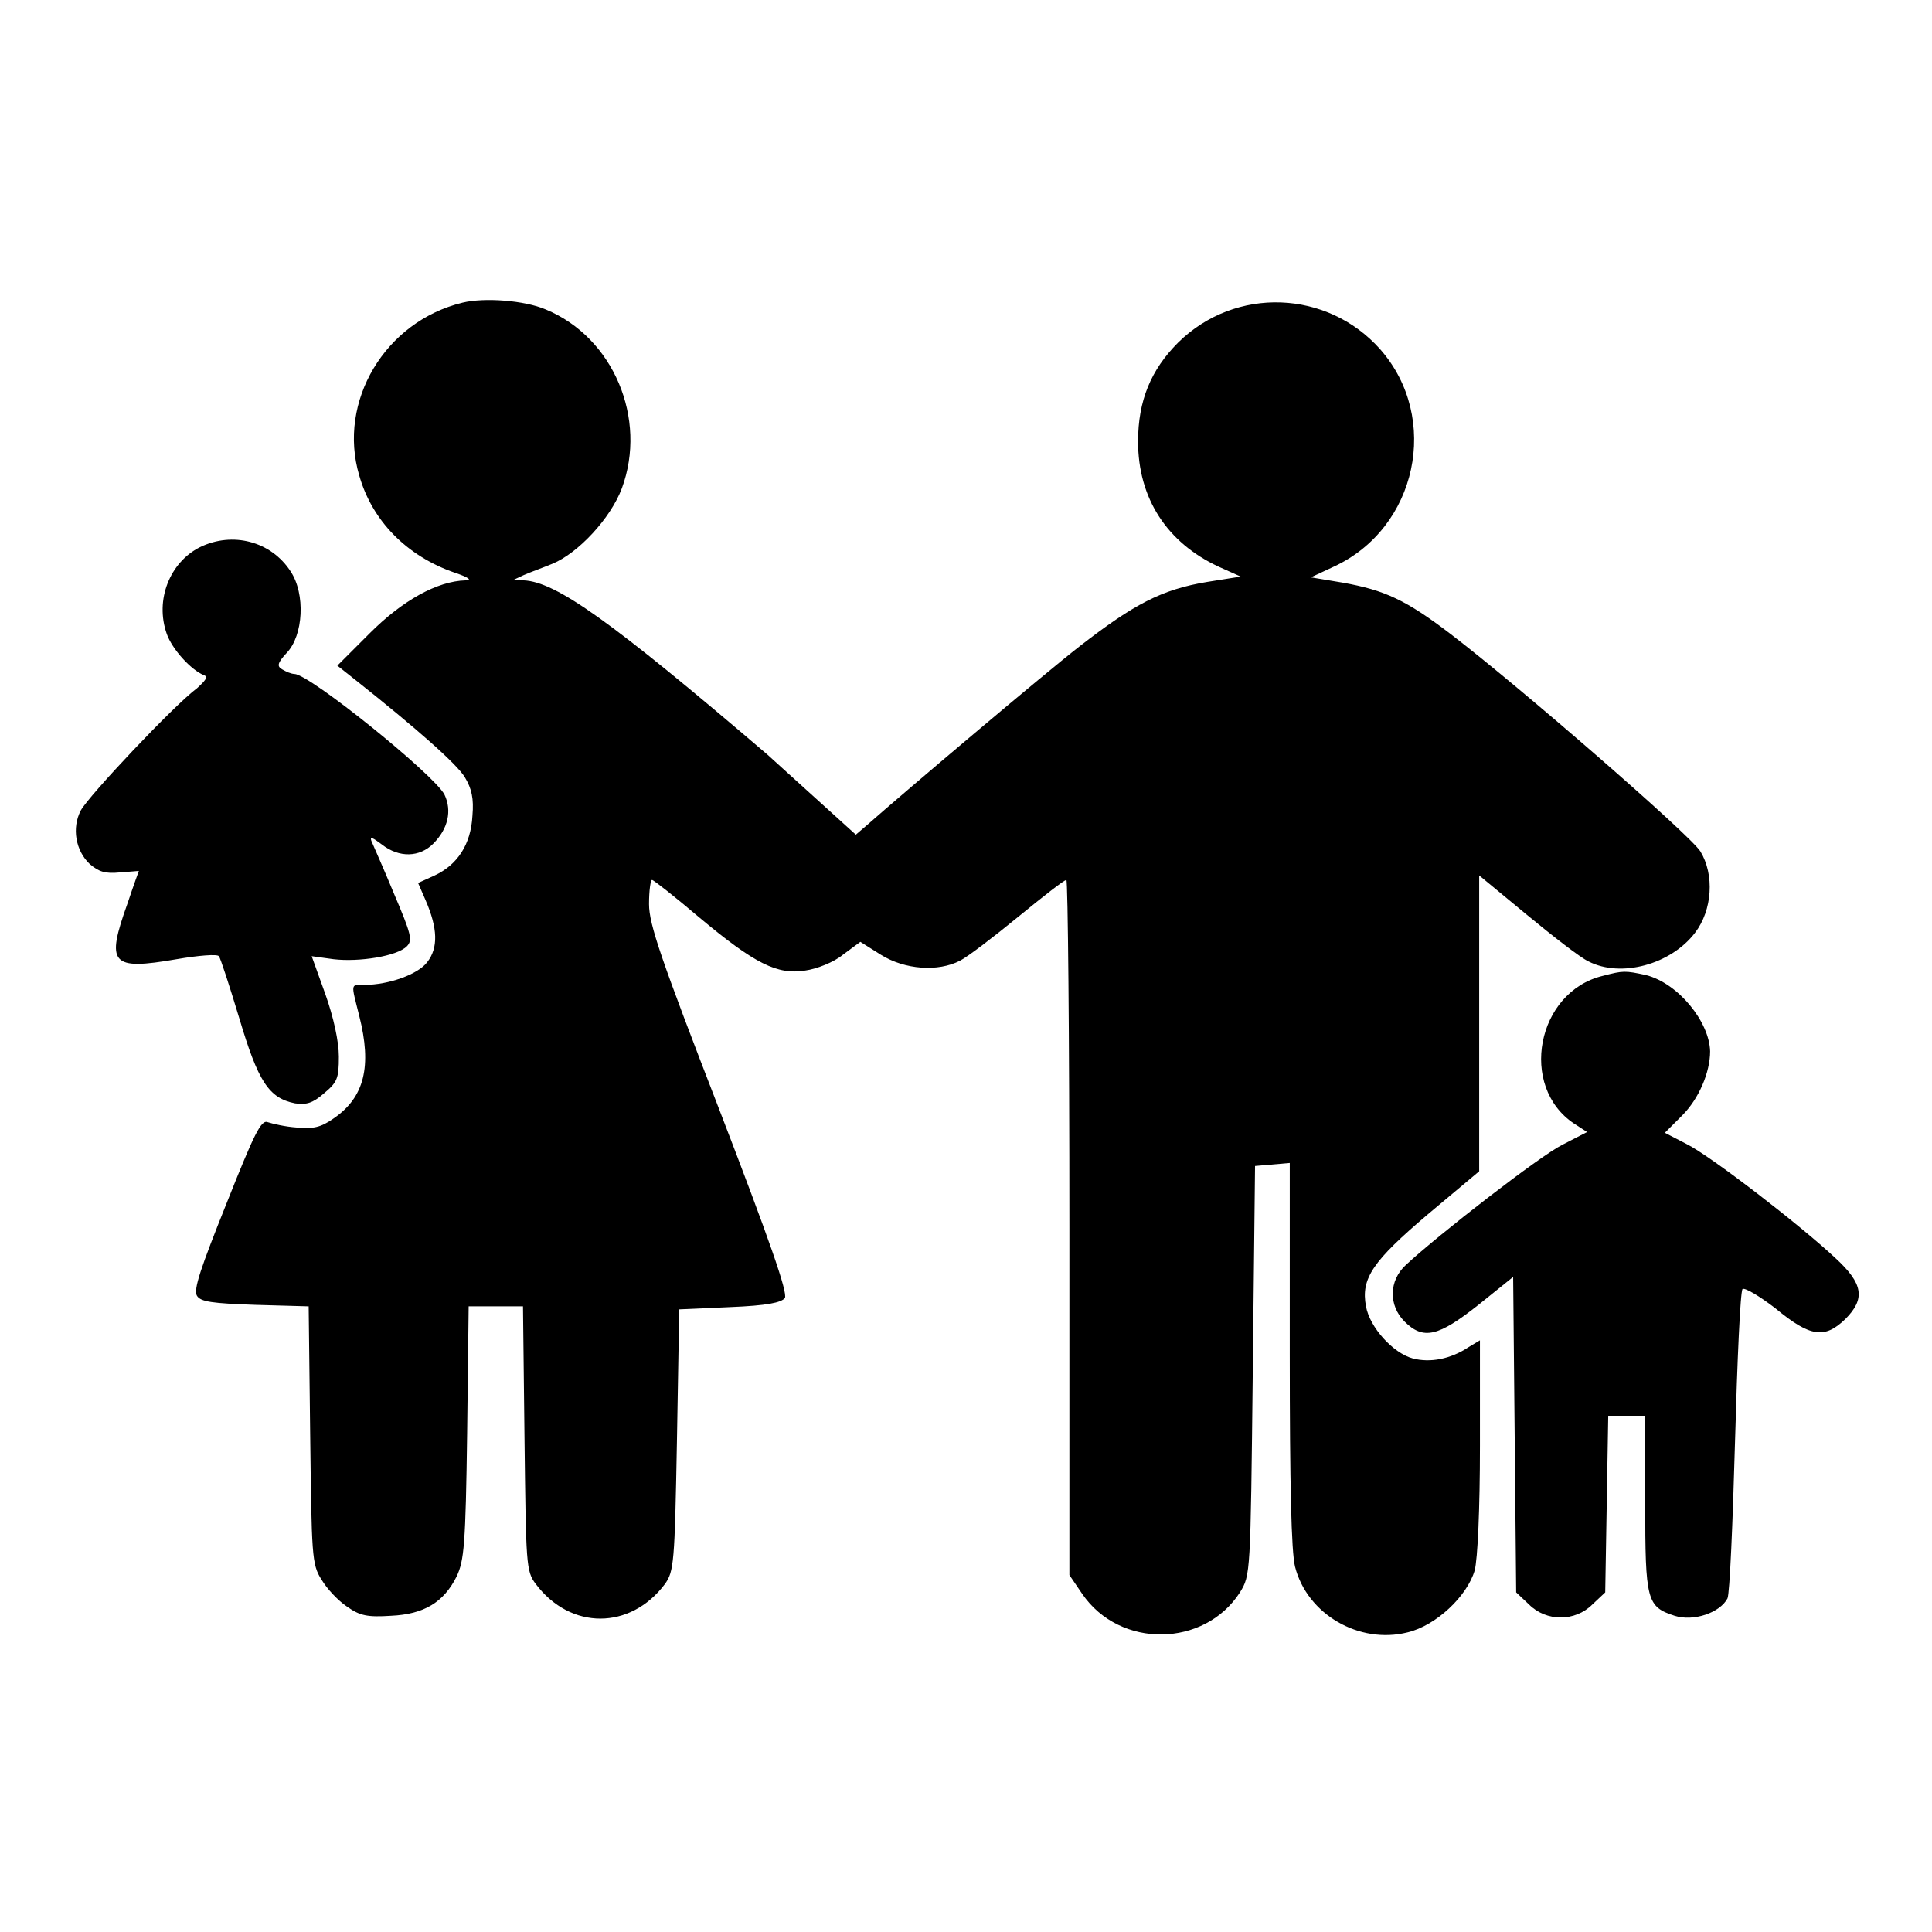 <?xml version="1.0" encoding="utf-8"?>
<!-- Svg Vector Icons : http://www.onlinewebfonts.com/icon -->
<!DOCTYPE svg PUBLIC "-//W3C//DTD SVG 1.1//EN" "http://www.w3.org/Graphics/SVG/1.1/DTD/svg11.dtd">
<svg version="1.1" xmlns="http://www.w3.org/2000/svg" xmlns:xlink="http://www.w3.org/1999/xlink" x="0px" y="0px" viewBox="0 0 256 256" enable-background="new 0 0 256 256" xml:space="preserve">
<g><g><g><path fill="#000000" d="M61.3,40.1C51,42.6,44.7,53.2,47.6,63c1.7,6,6.3,10.7,12.7,12.9c1.8,0.6,2.3,1,1.4,1c-3.8,0.1-8.4,2.7-12.7,7l-4.3,4.3l2.4,1.9c8.2,6.5,13.5,11.2,14.5,12.9c0.9,1.5,1.2,2.8,1,5.1c-0.2,3.8-2,6.5-5,7.9l-2.2,1l1,2.3c1.6,3.7,1.7,6.3,0.2,8.2c-1.2,1.6-5.1,3-8.3,3c-1.9,0-1.8-0.3-0.7,4.1c1.7,6.7,0.7,10.8-3.4,13.6c-1.7,1.2-2.7,1.4-4.9,1.2c-1.5-0.1-3.2-0.5-3.8-0.7c-0.9-0.4-1.8,1.5-5.5,10.8c-3.4,8.5-4.4,11.4-3.9,12.2c0.5,0.8,2,1,7.7,1.2l7.1,0.2l0.2,17c0.2,15.9,0.2,17.2,1.5,19.2c0.7,1.2,2.2,2.8,3.4,3.6c1.7,1.2,2.7,1.4,5.8,1.2c4.4-0.2,7-1.8,8.7-5.2c1-2.1,1.2-4.2,1.4-19.1l0.2-16.7h3.6h3.6l0.2,17.5c0.2,16.7,0.2,17.6,1.5,19.3c4.6,6.1,12.5,6.1,17.1,0c1.2-1.7,1.3-2.7,1.6-19.1l0.3-17.3l6.7-0.3c5-0.2,6.8-0.6,7.3-1.2c0.4-0.7-2-7.6-8.7-25c-7.7-19.9-9.3-24.5-9.3-27.2c0-1.8,0.2-3.2,0.4-3.2c0.2,0,3,2.2,6.3,5c7.3,6.1,10.3,7.6,14,7c1.5-0.2,3.8-1.1,5-2.1l2.3-1.7l2.7,1.7c3.2,2,7.6,2.3,10.5,0.8c1-0.5,4.4-3.1,7.7-5.8c3.3-2.7,6.1-4.9,6.4-4.9c0.2,0,0.4,20.7,0.4,46v46.1l1.7,2.5c5,7.3,16.2,7.1,20.9-0.2c1.4-2.3,1.4-2.3,1.7-29.4l0.3-27.1l2.3-0.2l2.3-0.2v25.3c0,17.2,0.2,26.2,0.7,28.2c1.6,6.3,8.5,10.3,14.9,8.7c3.8-0.9,7.9-4.8,8.9-8.2c0.4-1.5,0.7-8.2,0.7-16.5v-14l-1.5,0.9c-2.4,1.6-5.1,2.1-7.4,1.5c-2.6-0.7-5.7-4.1-6.2-6.9c-0.7-3.7,0.9-6,8.2-12.2l6.8-5.7v-19.6v-19.6l6.3,5.2c3.4,2.8,7.1,5.7,8.2,6.2c4.3,2.2,10.9,0.4,14.1-3.8c2.3-3,2.6-7.7,0.7-10.8c-1.4-2.2-23.7-21.6-33.1-28.8c-5.9-4.5-8.7-5.8-14.3-6.8l-4.2-0.7l3-1.4c11.1-5.1,14.2-19.7,6.2-28.8c-7-7.9-19.2-8.4-26.8-0.9c-3.6,3.6-5.3,7.7-5.3,13.1c0,7.5,3.8,13.4,10.7,16.6l2.9,1.3l-4.4,0.7c-6.1,1-9.8,3-16.9,8.5c-5,3.9-23.2,19.3-28.3,23.8l-1.4,1.2L101.7,100c-20.7-17.7-28-22.9-32.3-23.1h-1.5l1.5-0.7c0.9-0.4,2.6-1,3.8-1.5c3.4-1.4,7.7-6,9.2-10c3.4-9.2-1.1-20-10.1-23.7C69.5,39.8,64.2,39.4,61.3,40.1z"/><path fill="#000000" d="M26.5,72.5c-4,2-6,7-4.4,11.5c0.7,2,3.2,4.8,5,5.5c0.5,0.2,0.1,0.7-1,1.7c-3,2.2-14.4,14.3-15.4,16.2c-1.2,2.3-0.7,5.3,1.2,7.1c1.2,1,2,1.3,4,1.1c1.4-0.1,2.5-0.2,2.5-0.2s-0.7,1.9-1.5,4.3c-2.9,8.1-2.2,8.9,6.5,7.4c2.9-0.5,5.4-0.7,5.6-0.4c0.2,0.2,1.4,3.9,2.7,8.2c2.5,8.4,3.9,10.6,7.4,11.3c1.5,0.2,2.3,0,3.8-1.3c1.8-1.5,2-2,2-4.9c0-2-0.7-5.2-1.8-8.3l-1.8-5l2.9,0.4c3.4,0.4,8.4-0.4,9.7-1.7c0.8-0.8,0.6-1.6-1.7-7c-1.4-3.4-2.8-6.5-3-7c-0.2-0.6,0.2-0.4,1.4,0.5c2.3,1.8,5,1.7,6.8-0.1c2-2,2.5-4.4,1.5-6.5c-1.3-2.6-17.9-16-19.9-16c-0.4,0-1.1-0.3-1.6-0.6c-0.7-0.4-0.7-0.8,0.6-2.2c2.2-2.3,2.5-7.8,0.5-10.8C35.9,71.7,30.8,70.4,26.5,72.5z"/><path fill="#000000" d="M212.4,129.3c-8.8,2.1-11.2,14.7-3.8,19.6l1.7,1.1l-3.3,1.7c-3,1.5-16.4,11.9-20.7,15.9c-2.3,2.1-2.3,5.4-0.2,7.5c2.5,2.5,4.5,2,9.8-2.2l4.6-3.7l0.2,20.9l0.2,20.9l1.7,1.6c2.3,2.3,6.1,2.3,8.4,0l1.7-1.6l0.2-11.7l0.2-11.7h2.5h2.4v11.6c0,12.9,0.2,13.7,3.9,14.9c2.5,0.8,6-0.4,7-2.3c0.3-0.6,0.7-10,1-20.8s0.7-19.9,1-20.2c0.3-0.2,2.2,0.9,4.4,2.6c4.6,3.8,6.5,4,9.2,1.4c2.7-2.7,2.4-4.7-1.3-8.1c-4.7-4.4-16.5-13.5-19.7-15.1l-2.9-1.5l2.3-2.3c2.2-2.2,3.7-5.7,3.7-8.5c-0.1-3.9-4.2-9-8.5-10.1C215.3,128.6,215.1,128.6,212.4,129.3z"/></g></g></g>
</svg>
